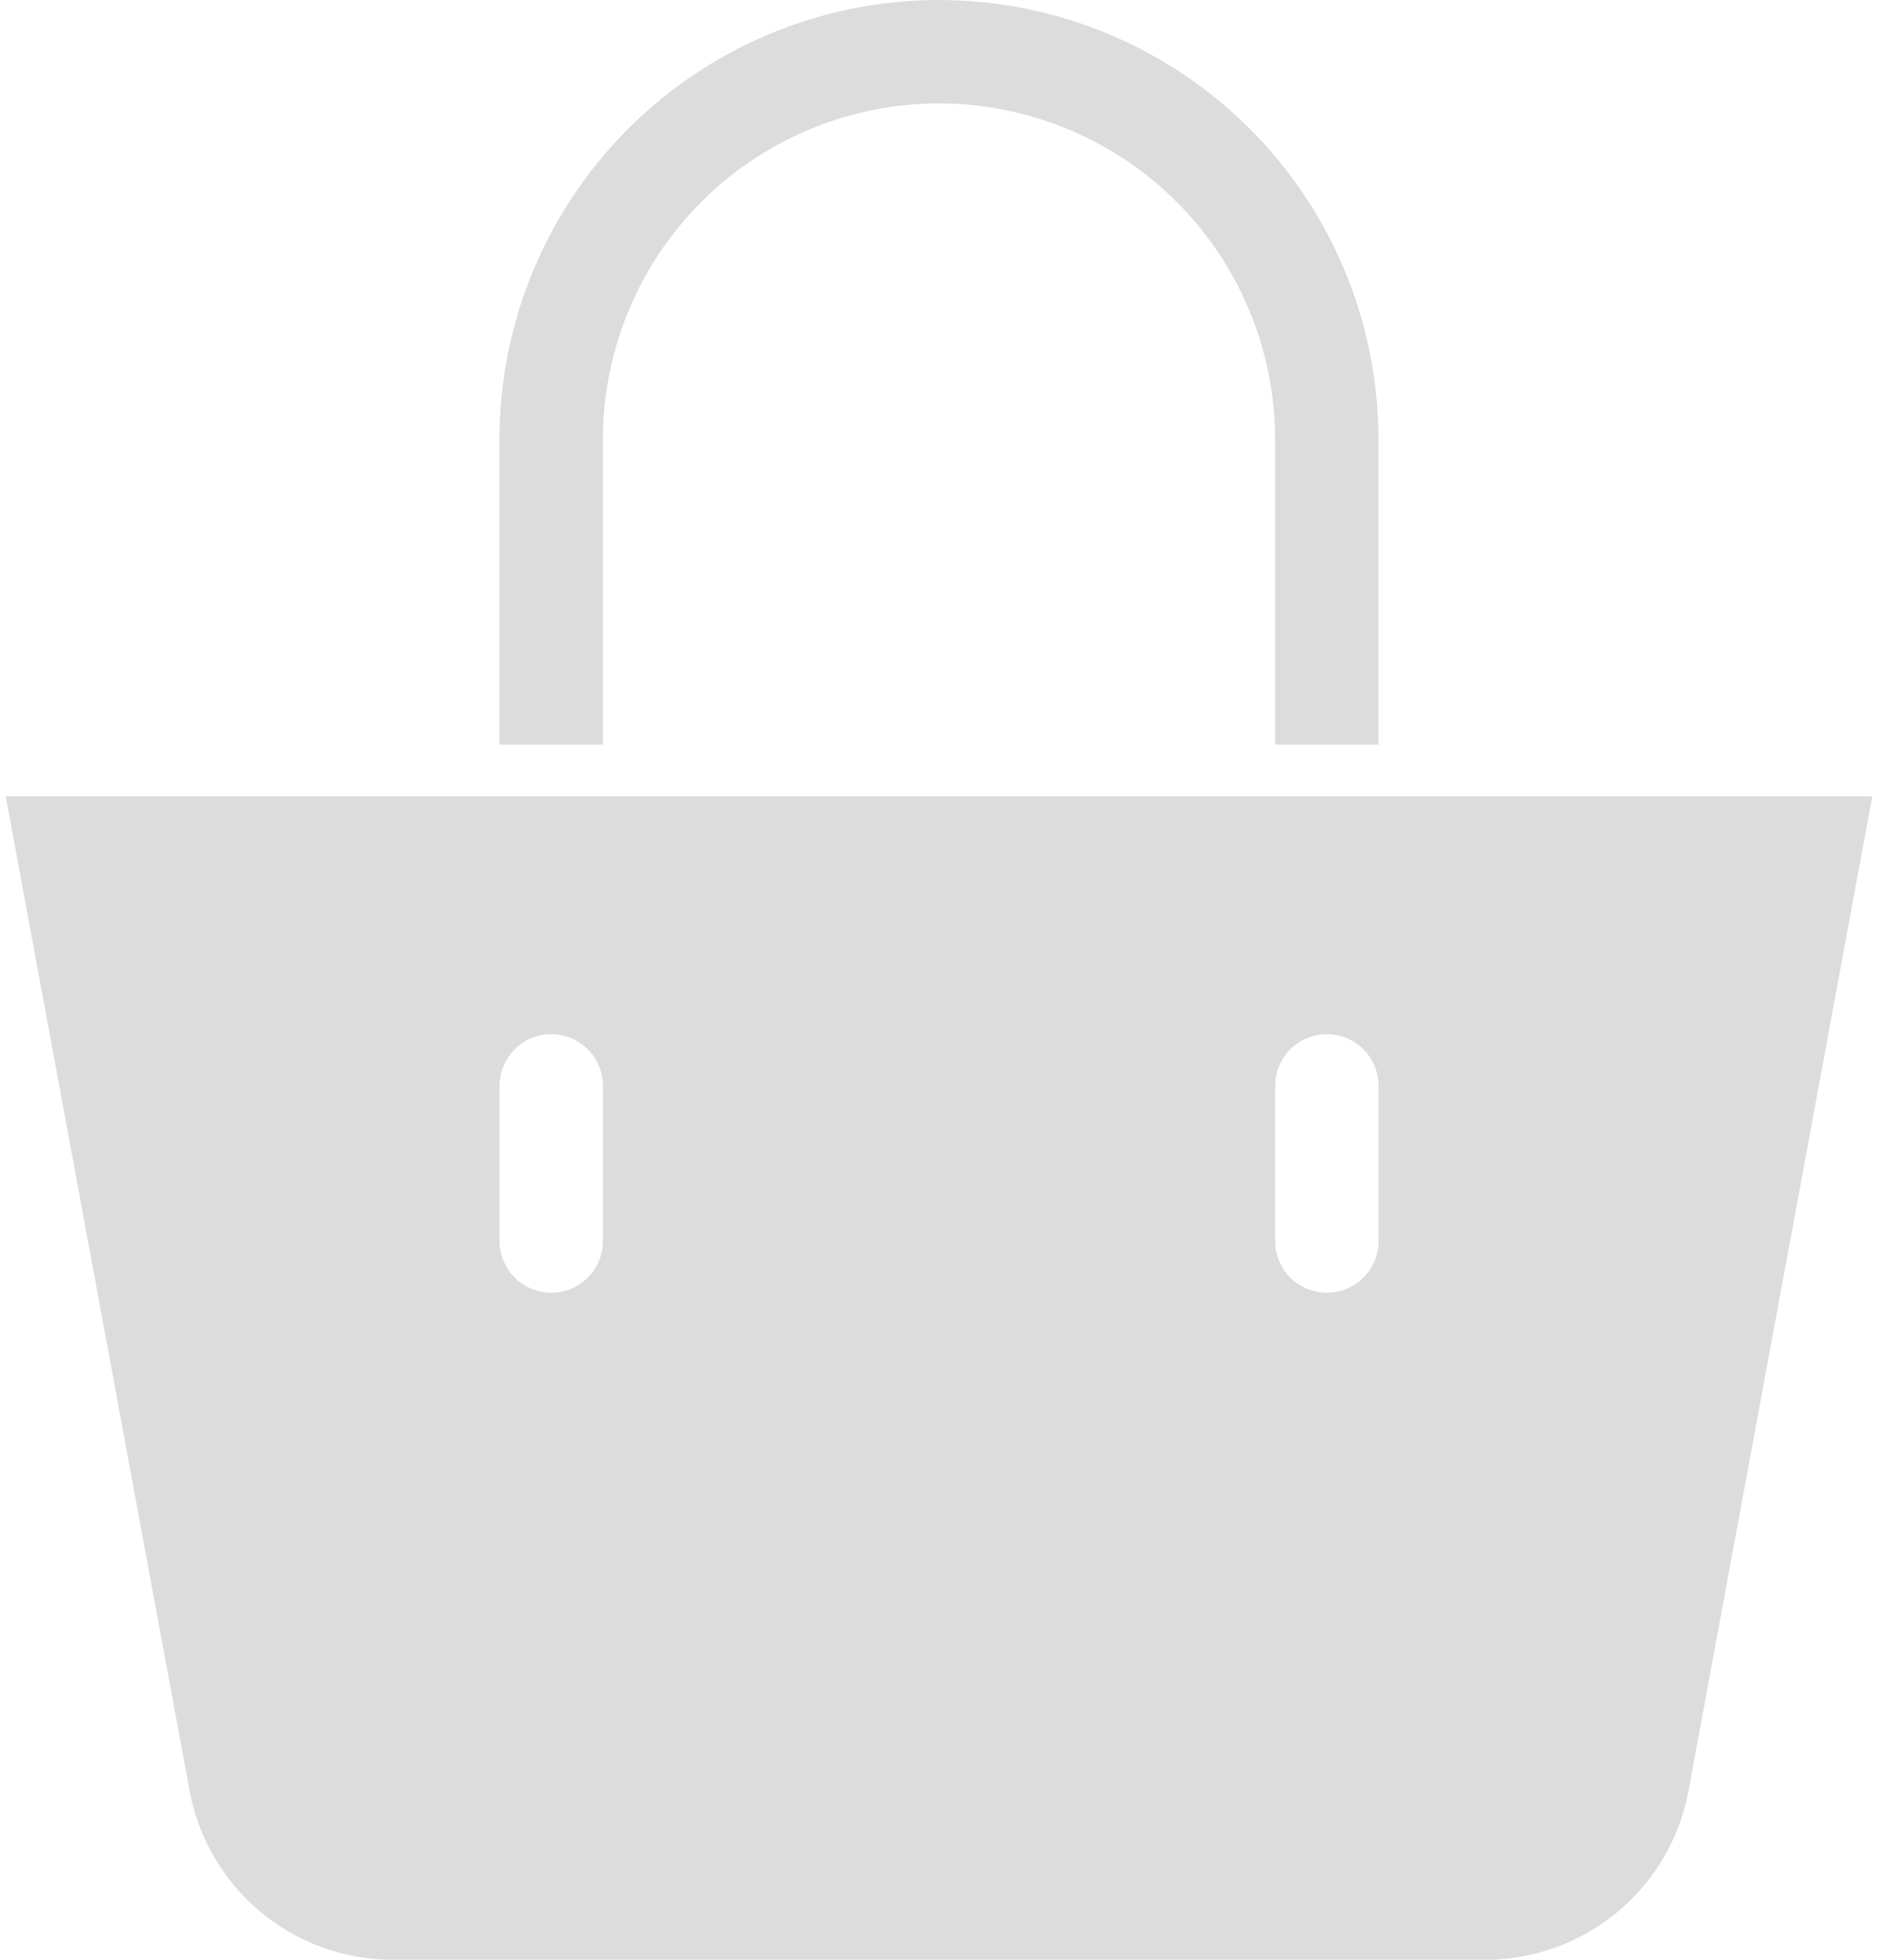 <svg width="23" height="24" fill="none" xmlns="http://www.w3.org/2000/svg"><path d="M.07 9.752 2.318 21.91A2.533 2.533 0 0 0 4.788 24h13.425a2.533 2.533 0 0 0 2.47-2.09L22.93 9.752H.07Zm7.314 5.446a.633.633 0 1 1-1.266 0v-1.9a.633.633 0 1 1 1.266 0v1.9Zm9.499 0a.633.633 0 1 1-1.266 0v-1.9a.633.633 0 1 1 1.266 0v1.9ZM7.384 5.383a4.116 4.116 0 0 1 8.232 0v3.736h1.266V5.383a5.382 5.382 0 1 0-10.765 0v3.736h1.267V5.383Z" fill="#DCDCDC"/></svg>